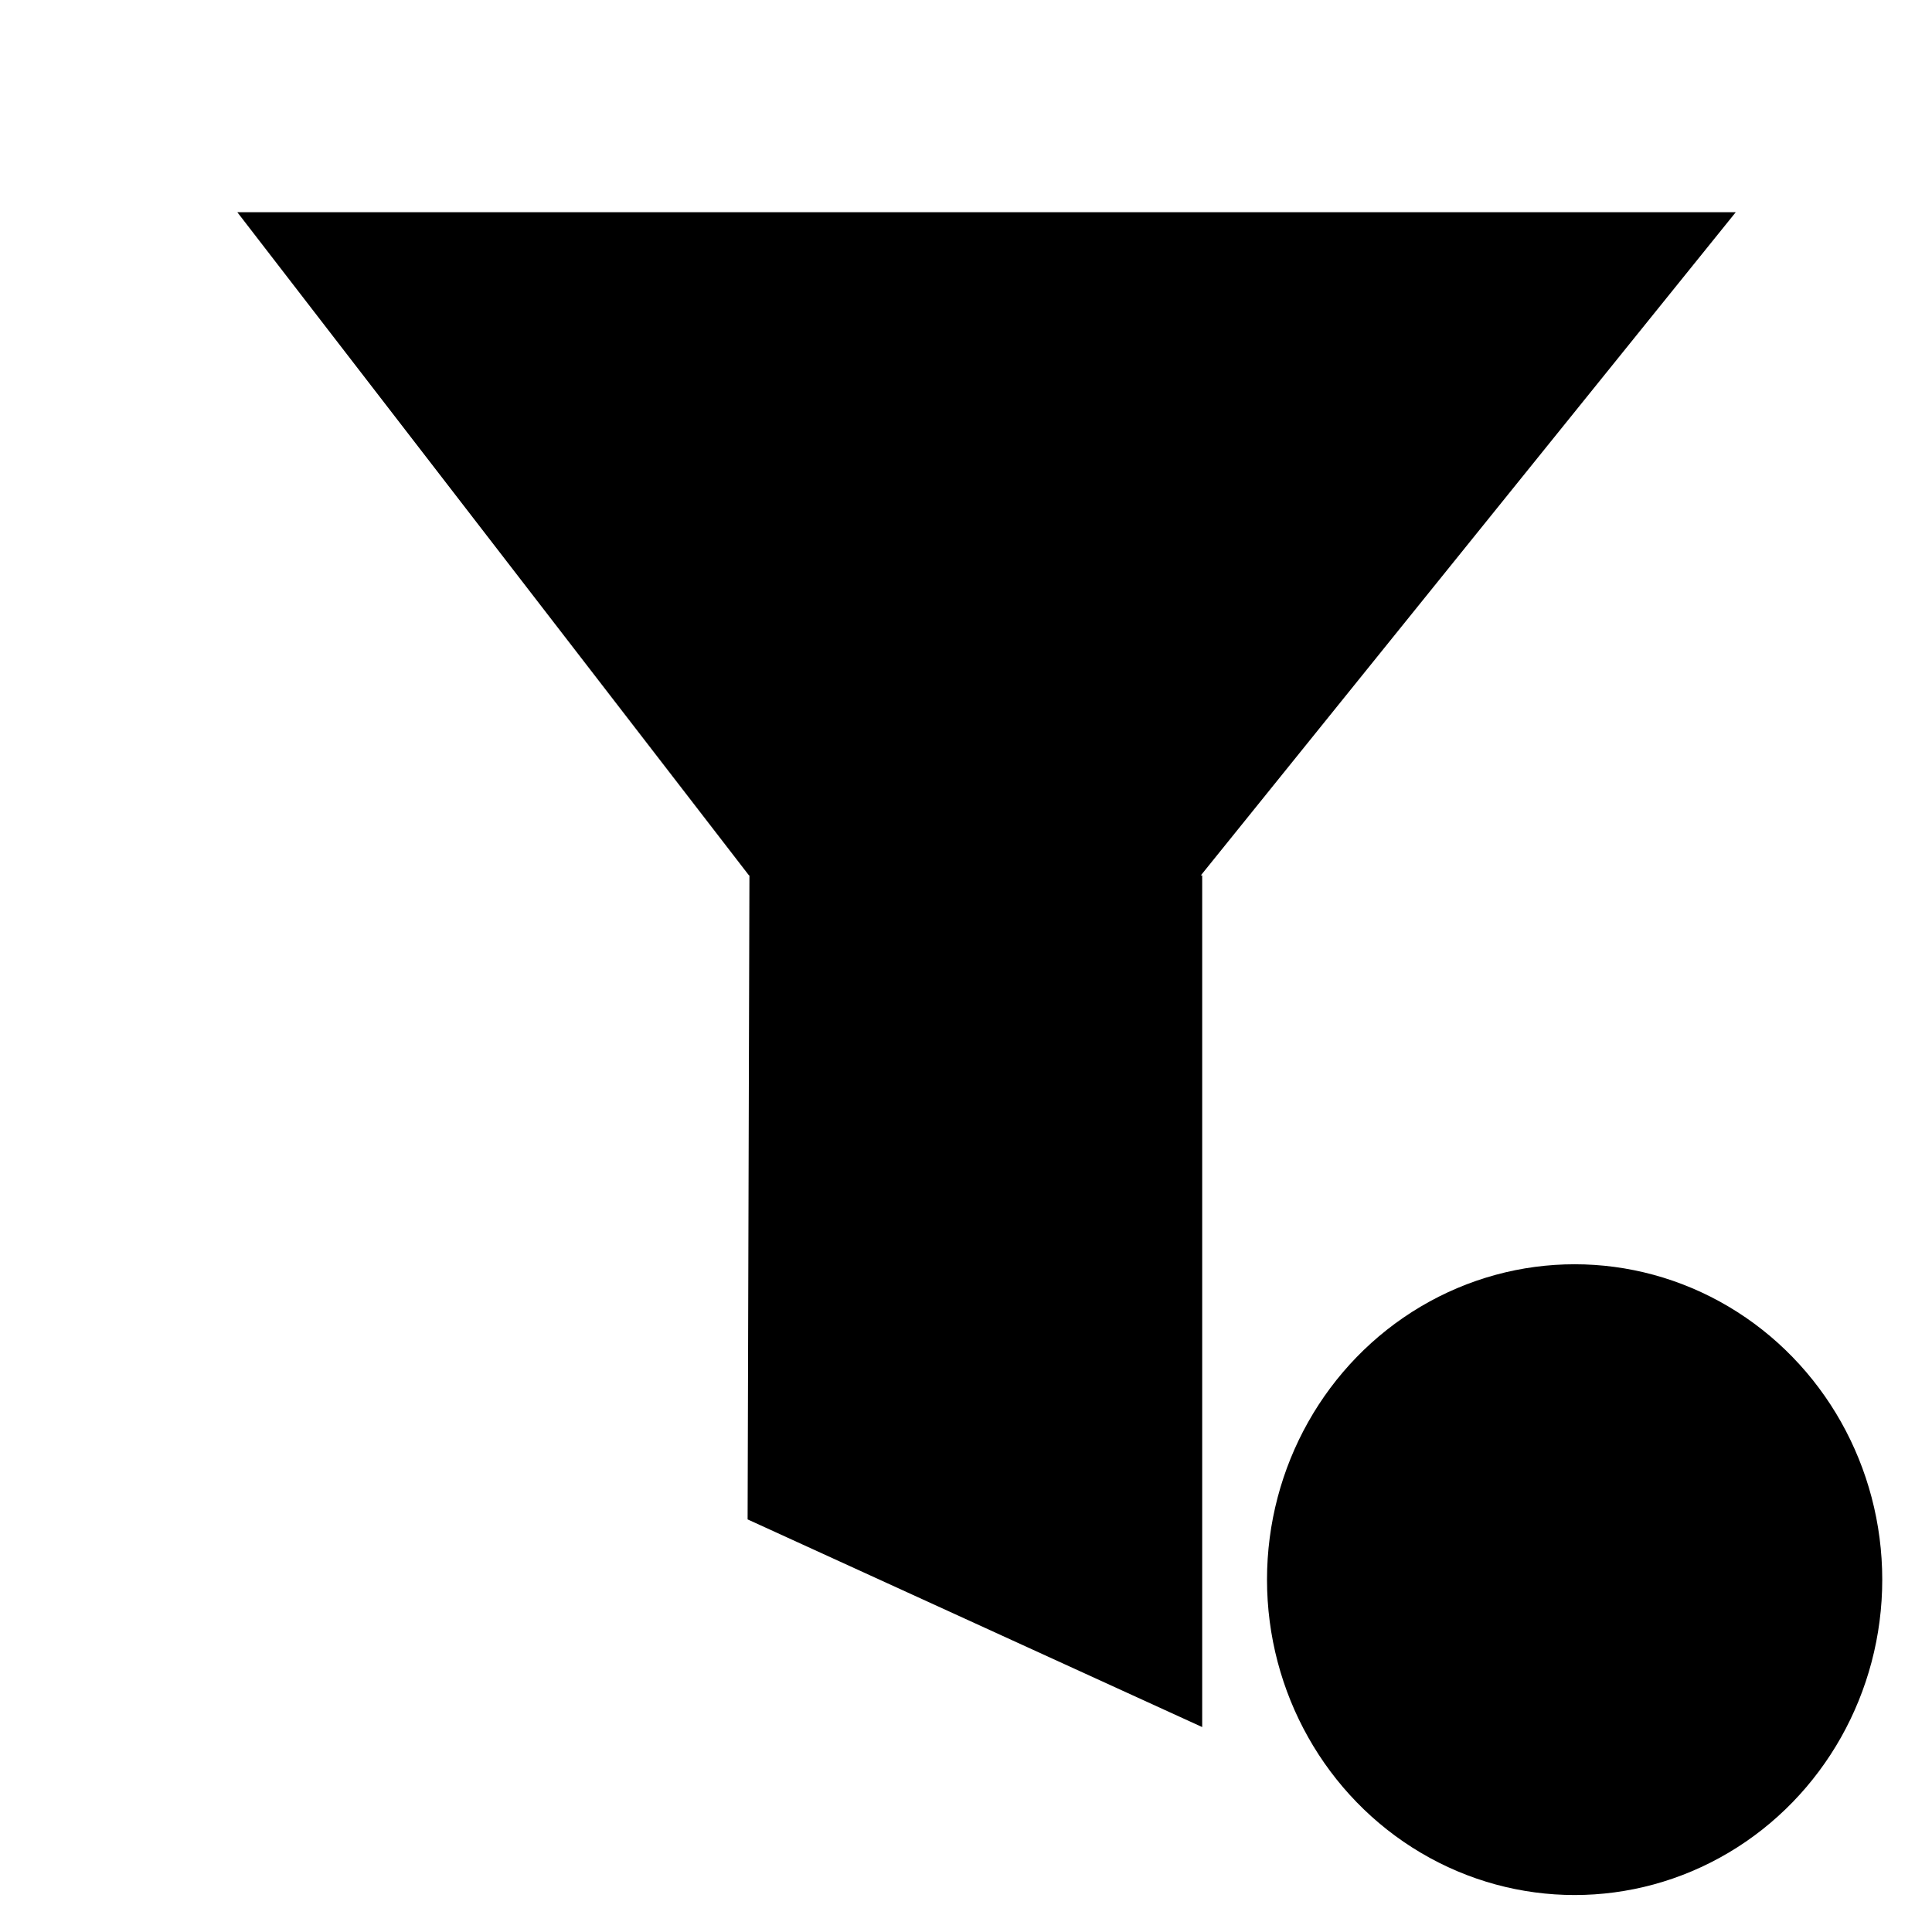 <svg xmlns="http://www.w3.org/2000/svg" viewBox="0 0 4.233 4.233" height="16" width="16"><path d="M.52.465h3.283L2.631 1.918h-.99zm1.122 1.453h.992v1.866l-.996-.455z" paint-order="stroke fill markers"/><ellipse ry=".691" rx=".674" cy="3.461" cx="3.45" fill="#000"/></svg>
